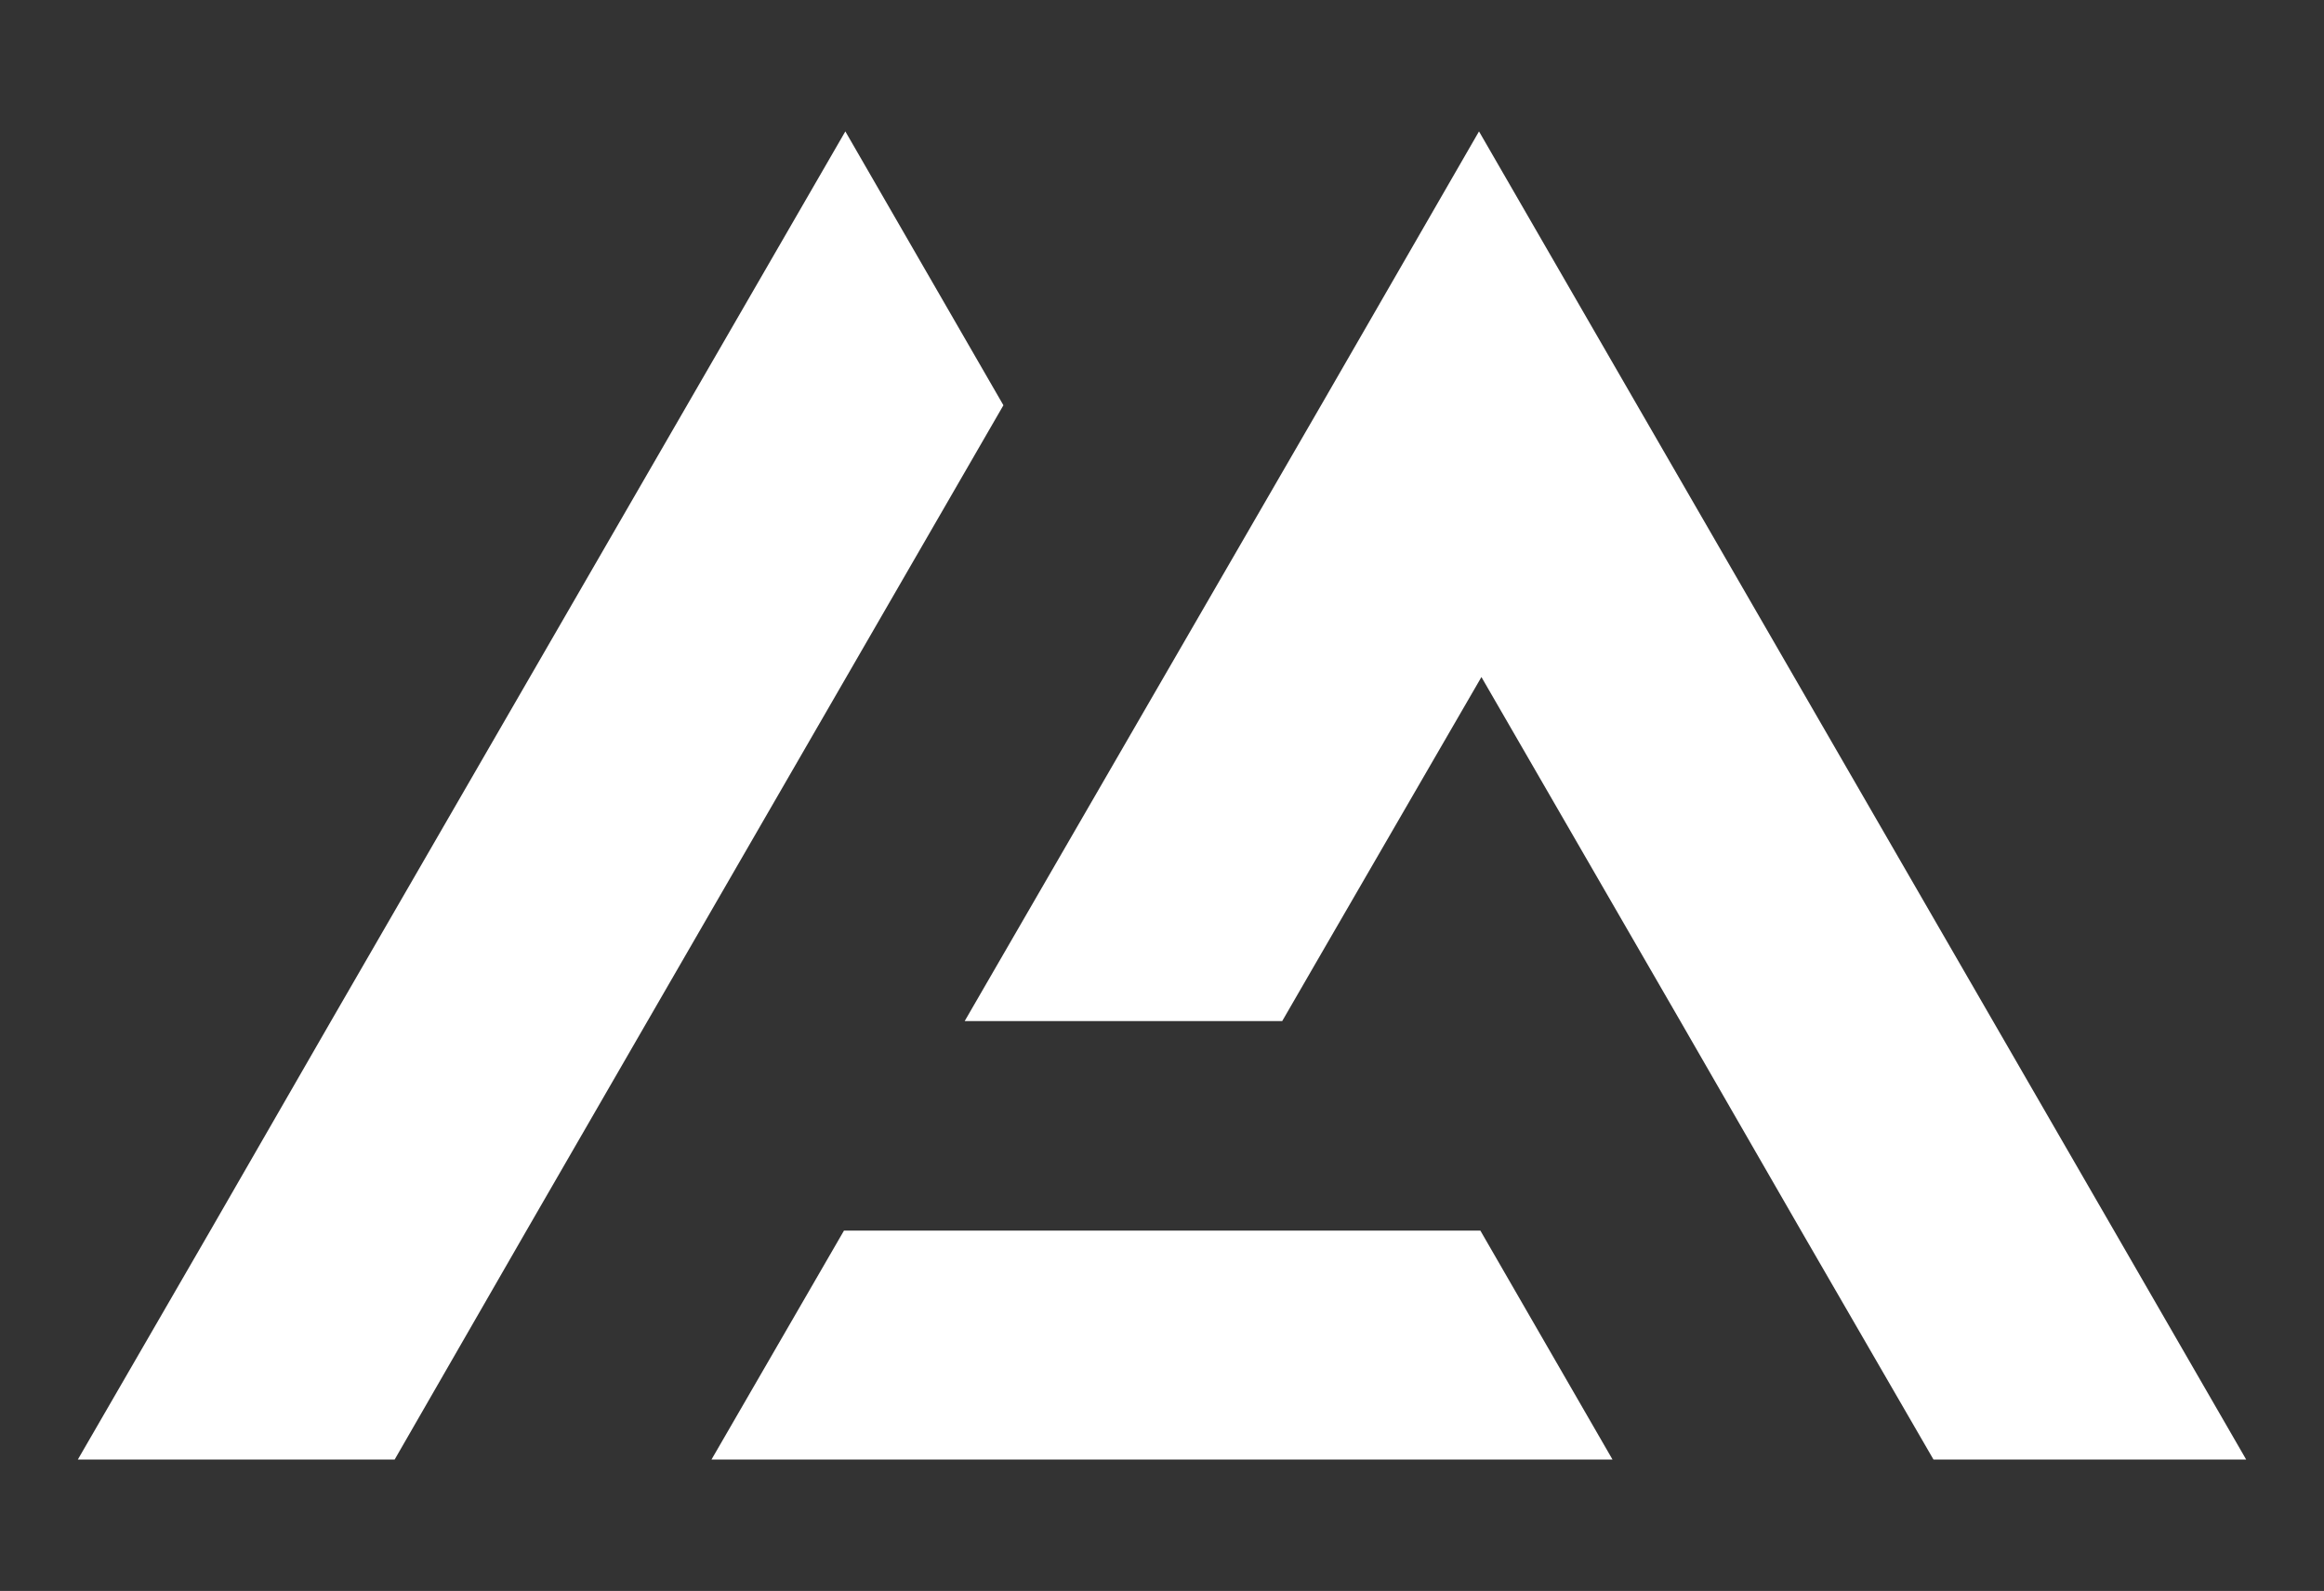 <?xml version="1.0" encoding="UTF-8"?>
<svg id="Layer_1" xmlns="http://www.w3.org/2000/svg" width="671.9" height="460.1" version="1.1" viewBox="0 0 671.9 460.1">
  <rect x="0" y="0" width="671.9" height="460.1" fill="#333333" stroke="none"/>
  <!-- Generator: Adobe Illustrator 29.1.0, SVG Export Plug-In . SVG Version: 2.1.0 Build 142)  -->
  <defs>
    <style>
      .st0 {
        fill: #fff;
      }
    </style>
  </defs>
  <polygon class="st0" points="290.1 117.2 187.2 295.3 152.2 355.9 114.1 422.1 22.5 422.1 60.8 355.9 95.7 295.3 244.4 38 290.1 117.2"/>
  <polygon class="st0" points="466.2 422.1 205.7 422.1 244 355.9 428 355.9 466.2 422.1"/>
  <polygon class="st0" points="649.4 422.1 559 422.1 520.7 355.9 485.8 295.3 428.3 195.8 381.8 276.1 370.7 295.3 278.9 295.3 336 196.6 382.4 116.4 427.6 38 473.5 117.5 576.2 295.3 611.2 355.9 649.4 422.1"/>
</svg>